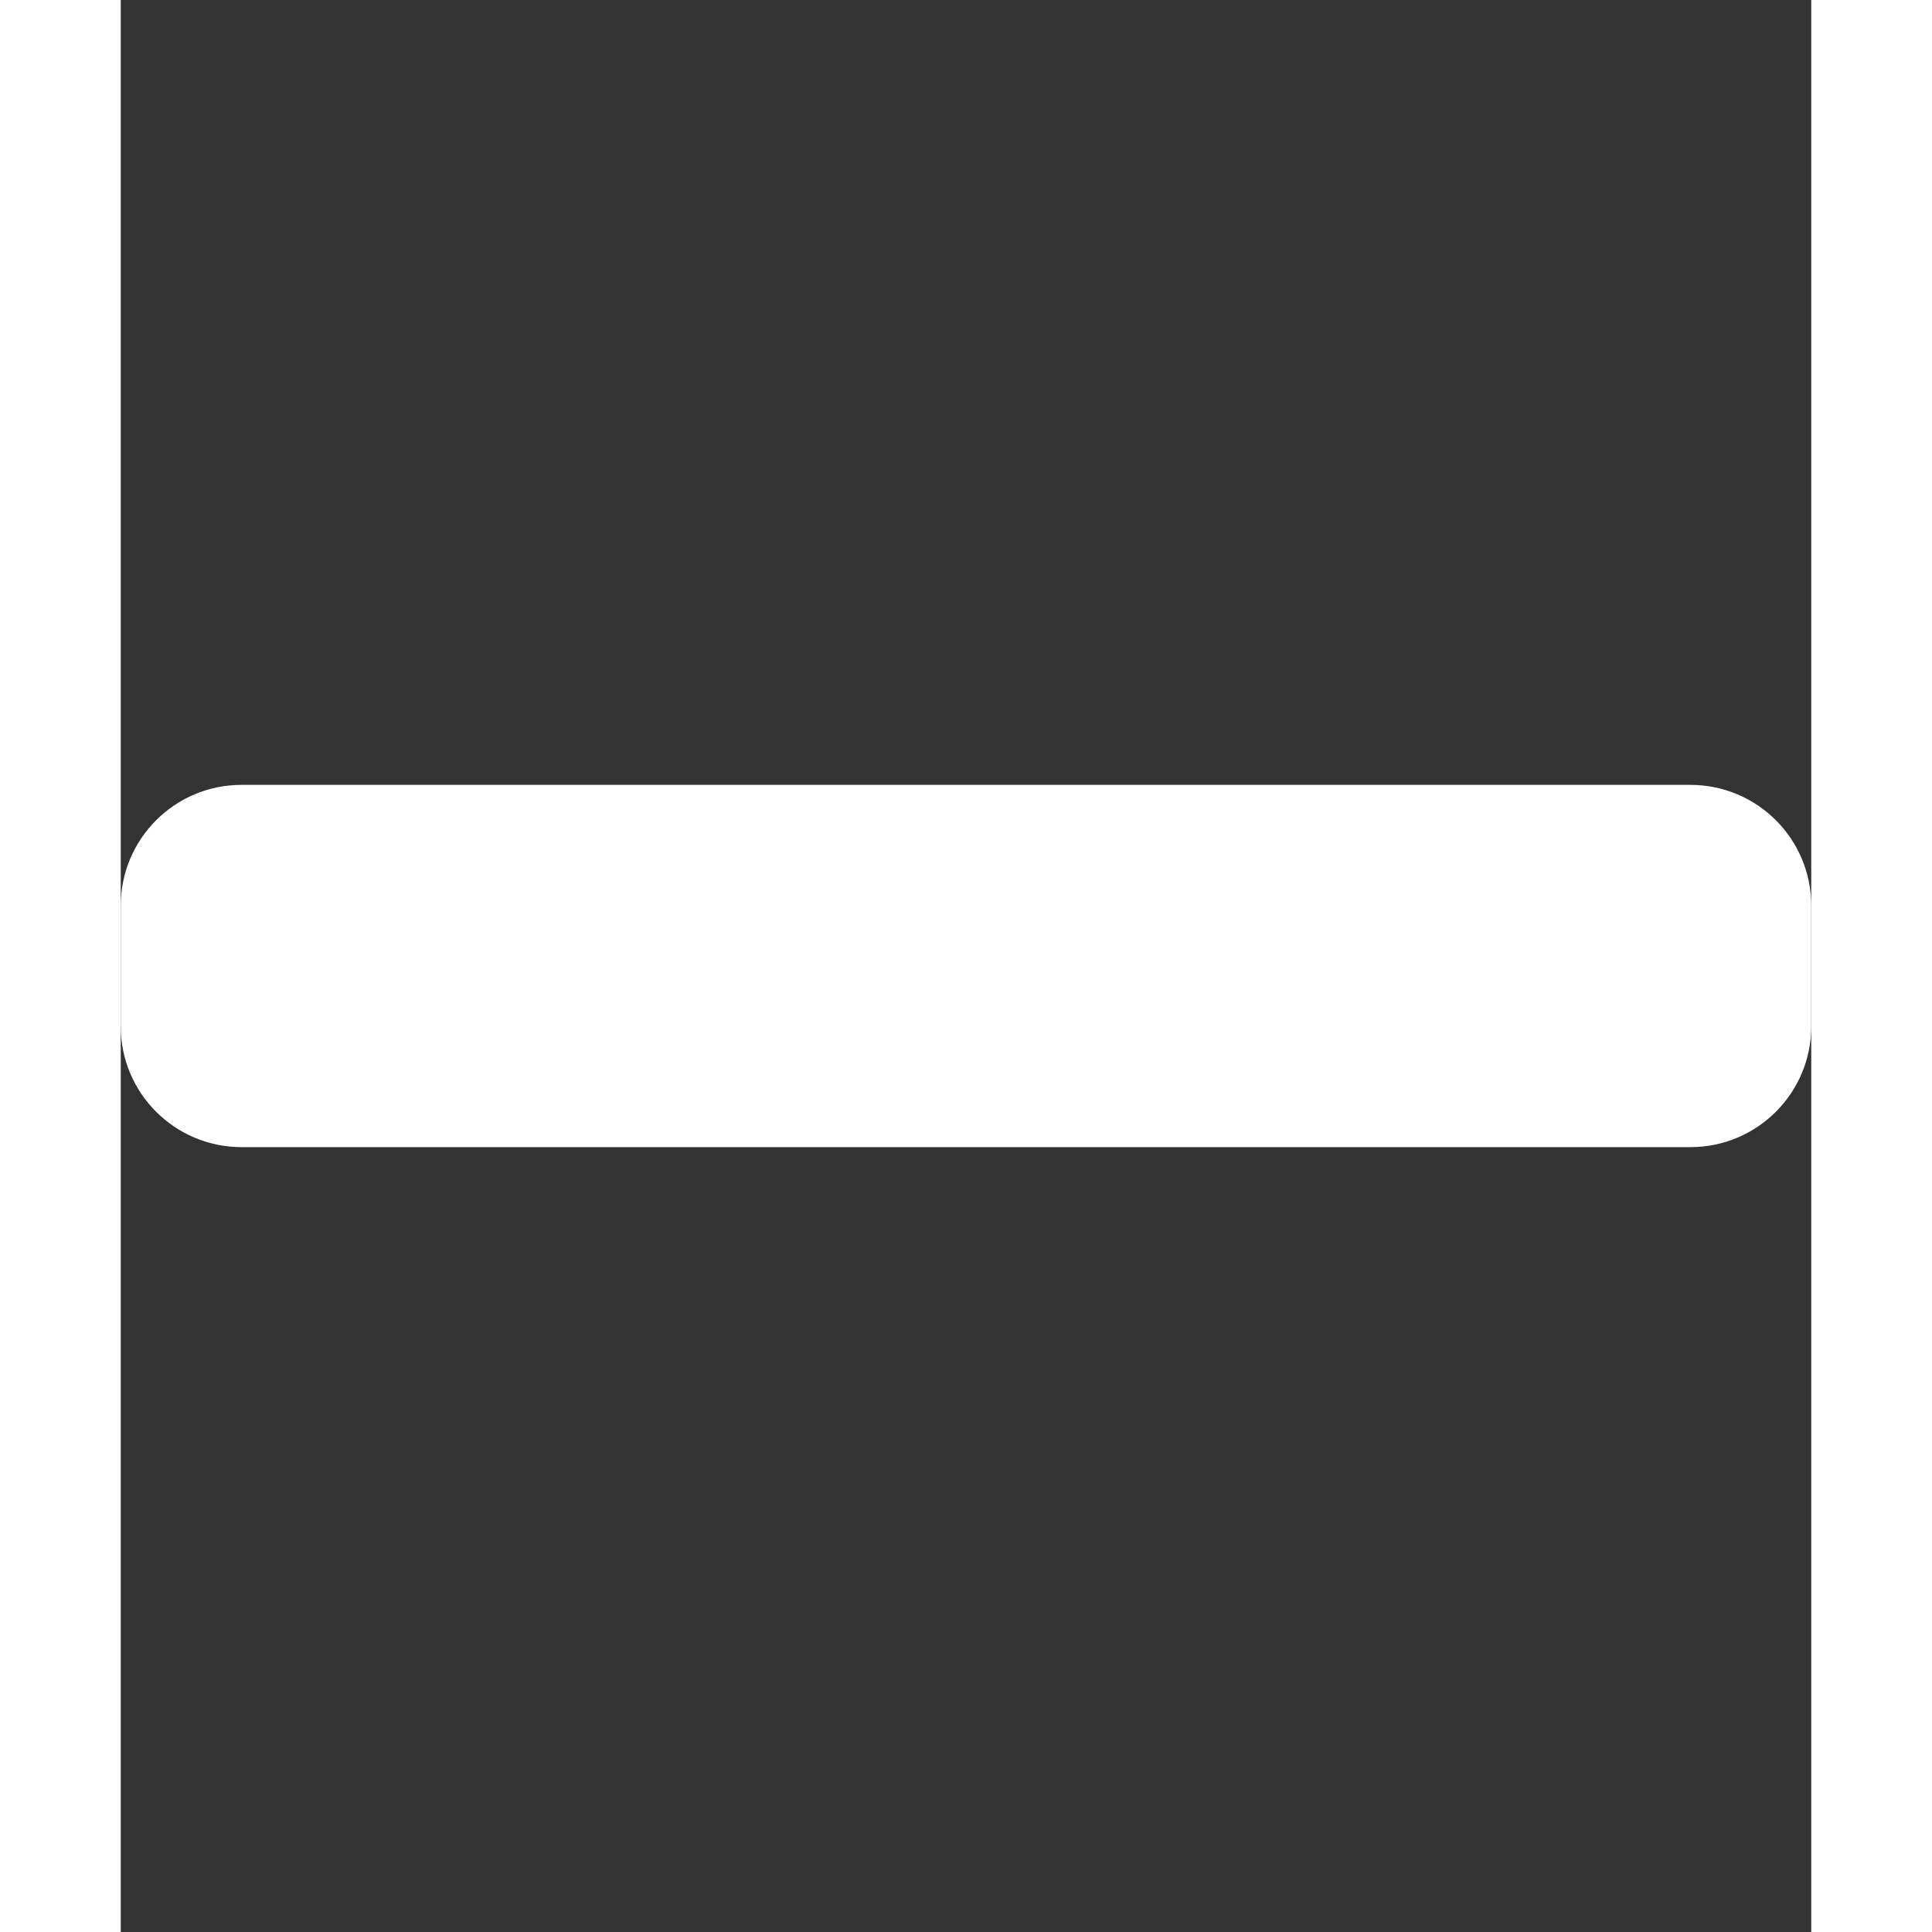<svg role="img" xmlns="http://www.w3.org/2000/svg" viewBox="0 0 448 512" width="35px" height="35px"><rect x="0" y="0" width="448" height="512" fill="#333333" stroke="none"/><path fill="#fff" d="M416 208H32c-17.67 0-32 14.33-32 32v32c0 17.67 14.33 32 32 32h384c17.67 0 32-14.33 32-32v-32c0-17.67-14.33-32-32-32z"></path></svg>